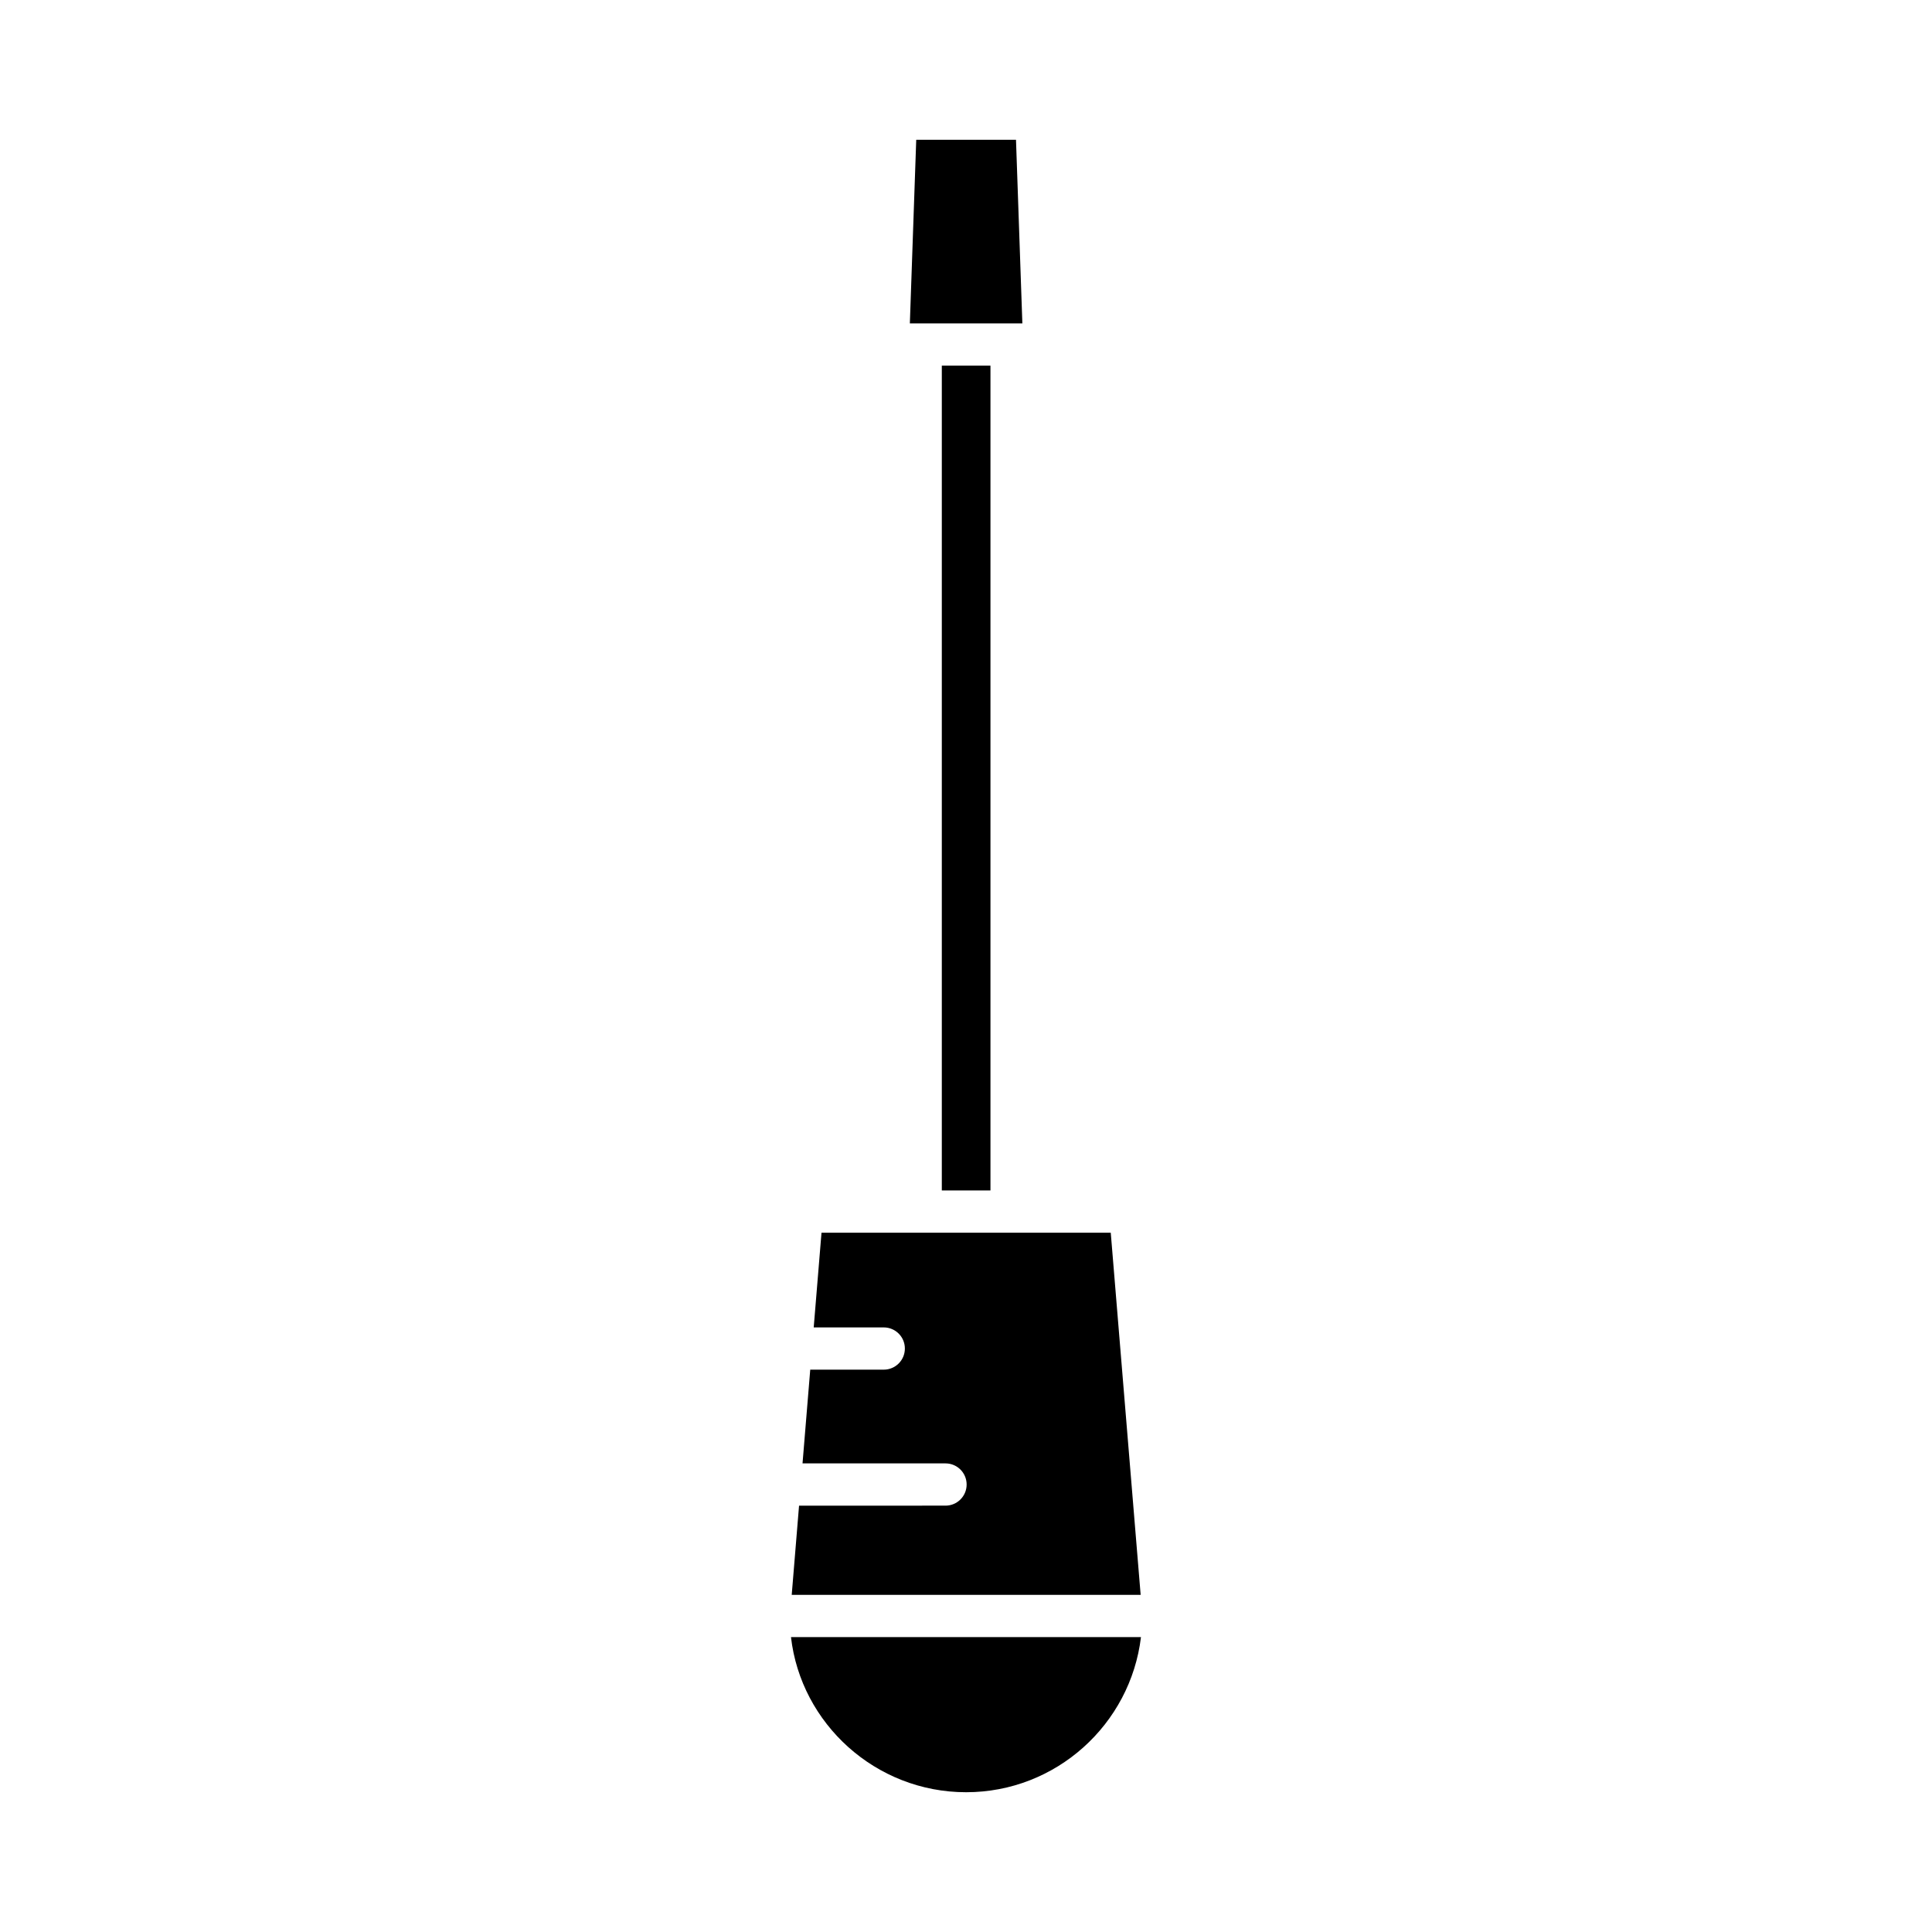 <?xml version="1.0" encoding="UTF-8"?>
<!-- Uploaded to: ICON Repo, www.iconrepo.com, Generator: ICON Repo Mixer Tools -->
<svg fill="#000000" width="800px" height="800px" version="1.1" viewBox="144 144 512 512" xmlns="http://www.w3.org/2000/svg">
 <g>
  <path d="m353.62 577.85c2.625 22.93 22.426 41.109 46.41 41.109 23.855 0 43.559-17.992 46.34-41.109z"/>
  <path d="m413.25 181.04h-26.438l-1.691 48.664h29.816z"/>
  <path d="m393.59 240.9h12.891v218.58h-12.891z"/>
  <path d="m438.36 470.68h-76.652l-2.066 25.098h18.559c3.094 0 5.598 2.504 5.598 5.598s-2.504 5.598-5.598 5.598h-19.48l-2.043 24.84h37.891c3.094 0 5.598 2.504 5.598 5.598s-2.504 5.598-5.598 5.598l-38.812 0.004-1.945 23.641h92.473z"/>
 </g>
</svg>